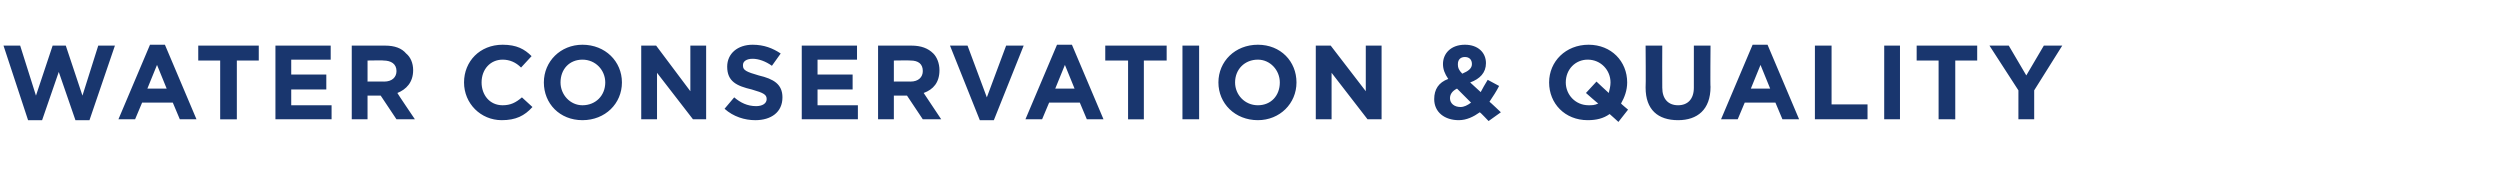<?xml version="1.0" standalone="no"?><!DOCTYPE svg PUBLIC "-//W3C//DTD SVG 1.1//EN" "http://www.w3.org/Graphics/SVG/1.1/DTD/svg11.dtd"><svg xmlns="http://www.w3.org/2000/svg" version="1.1" width="285px" height="20.4px" viewBox="0 -4 285 20.4" style="top:-4px"><desc>Water Conservation &amp; Quality</desc><defs/><g id="Polygon26772"><path d="m.4 1.2h1.9l1.8 5.7L6 1.2h1.5l1.9 5.7l1.8-5.7h1.9l-2.9 8.5H8.6L6.7 4.2l-1.9 5.5H3.2L.4 1.2zm16.7-.1h1.7l3.6 8.5h-1.9l-.8-1.9h-3.5l-.8 1.9h-1.9l3.6-8.5zm1.9 5l-1.1-2.7l-1.1 2.7h2.2zm6.1-3.2h-2.5V1.2h6.9v1.7H27v6.7h-1.9V2.9zm6.3-1.7h6.3v1.6h-4.5v1.7h4v1.7h-4v1.8h4.6v1.6h-6.4V1.2zm8.7 0h3.8c1.1 0 1.9.3 2.4.9c.5.4.8 1.1.8 1.9c0 1.4-.8 2.2-1.8 2.6c-.03 0 2 3 2 3h-2.1l-1.8-2.7h-1.5v2.7h-1.8V1.2zm3.7 4.1c.9 0 1.4-.5 1.4-1.2c0-.8-.6-1.2-1.5-1.2c.04-.03-1.8 0-1.8 0v2.4s1.88-.02 1.9 0zm9.1.1c0-2.4 1.8-4.3 4.4-4.3c1.6 0 2.5.5 3.3 1.3l-1.2 1.3c-.6-.6-1.3-.9-2.1-.9c-1.4 0-2.4 1.1-2.4 2.6c0 1.4.9 2.6 2.4 2.6c.9 0 1.5-.3 2.2-.9l1.2 1.1c-.9 1-1.9 1.5-3.5 1.5c-2.4 0-4.3-1.9-4.3-4.3zm9.1 0c0-2.4 1.9-4.3 4.4-4.3c2.6 0 4.5 1.9 4.5 4.3c0 2.4-1.9 4.3-4.5 4.3c-2.6 0-4.4-1.9-4.4-4.3zm7 0c0-1.4-1.1-2.6-2.6-2.6c-1.5 0-2.5 1.1-2.5 2.6C63.9 6.8 65 8 66.4 8C67.9 8 69 6.9 69 5.4zm4.1-4.2h1.7l3.9 5.2V1.2h1.8v8.4H79l-4.1-5.3v5.3h-1.8V1.2zm9.5 7.2l1.1-1.3c.7.6 1.5 1 2.5 1c.7 0 1.2-.3 1.2-.8c0-.5-.3-.7-1.7-1.1c-1.7-.4-2.8-.9-2.8-2.6c0-1.5 1.2-2.5 2.9-2.5c1.3 0 2.3.4 3.2 1l-1 1.4c-.7-.5-1.5-.8-2.2-.8c-.7 0-1.1.3-1.1.7v.1c0 .5.4.7 1.8 1.1c1.7.4 2.7 1 2.7 2.5c0 1.7-1.3 2.6-3.1 2.6c-1.2 0-2.5-.4-3.5-1.3zm8.8-7.2h6.3v1.6h-4.5v1.7h4v1.7h-4v1.8h4.6v1.6h-6.4V1.2zm8.7 0h3.8c1.1 0 1.9.3 2.5.9c.4.4.7 1.1.7 1.9c0 1.4-.7 2.2-1.8 2.6l2 3h-2.1l-1.8-2.7h-1.5v2.7h-1.8V1.2zm3.7 4.1c.9 0 1.4-.5 1.4-1.2c0-.8-.5-1.2-1.4-1.2c-.03-.03-1.9 0-1.9 0v2.4s1.91-.02 1.9 0zm4.5-4.1h2l2.2 5.9l2.2-5.9h2l-3.4 8.5h-1.6l-3.4-8.5zm12.2-.1h1.7l3.6 8.5h-1.9l-.8-1.9h-3.5l-.8 1.9h-1.9l3.6-8.5zm2 5l-1.1-2.7l-1.1 2.7h2.2zm6.1-3.2H126V1.2h7v1.7h-2.6v6.7h-1.8V2.9zm6.2-1.7h1.9v8.4h-1.9V1.2zm4.1 4.2c0-2.4 1.9-4.3 4.5-4.3c2.6 0 4.4 1.9 4.4 4.3c0 2.4-1.9 4.3-4.4 4.3c-2.6 0-4.5-1.9-4.5-4.3zm7 0c0-1.4-1.1-2.6-2.5-2.6c-1.5 0-2.6 1.1-2.6 2.6c0 1.4 1.1 2.6 2.6 2.6c1.5 0 2.5-1.1 2.5-2.6zm4.1-4.2h1.7l4 5.2V1.2h1.8v8.4h-1.6l-4.1-5.3v5.3H150V1.2zm18.7 7.6c-.7.5-1.5.9-2.4.9c-1.6 0-2.8-.9-2.8-2.4c0-1.1.5-1.9 1.6-2.3c-.4-.6-.6-1.1-.6-1.7c0-1.2.9-2.2 2.5-2.2c1.5 0 2.4.9 2.4 2.1c0 1.1-.7 1.8-1.8 2.2l1.2 1.1c.2-.4.5-.9.8-1.4l1.3.7c-.3.6-.7 1.2-1.1 1.8c.02-.02 1.3 1.2 1.3 1.2l-1.4 1s-.97-1.02-1-1zm-.9-5.5c0-.5-.3-.8-.8-.8c-.5 0-.8.3-.8.8v.1c0 .3.1.6.5 1c.7-.3 1.1-.6 1.1-1.1zm-.1 4.4l-1.6-1.6c-.6.3-.8.7-.8 1.1c0 .6.5 1 1.2 1c.4 0 .8-.2 1.2-.5zm16.8 2.2s-.96-.88-1-.9c-.7.5-1.5.7-2.5.7c-2.6 0-4.4-1.9-4.4-4.3c0-2.4 1.9-4.3 4.5-4.3c2.6 0 4.4 1.9 4.4 4.3c0 .9-.3 1.7-.7 2.4c-.03.01.8.7.8.7l-1.1 1.4zm-2.3-2.1c-.03.01-1.4-1.2-1.4-1.2l1.2-1.3s1.36 1.28 1.4 1.3c.1-.4.2-.8.2-1.2c0-1.4-1.1-2.6-2.6-2.6c-1.4 0-2.5 1.1-2.5 2.6c0 1.4 1.1 2.6 2.6 2.6c.4 0 .7 0 1.1-.2zm5.4-1.8c.04 0 0-4.8 0-4.8h1.9s-.02 4.75 0 4.8c0 1.3.7 2 1.8 2c1.1 0 1.8-.7 1.8-2V1.2h1.9s-.04 4.74 0 4.7c0 2.6-1.5 3.8-3.7 3.8c-2.3 0-3.7-1.2-3.7-3.7zm12.2-4.9h1.7l3.6 8.5h-1.9l-.8-1.9h-3.5l-.8 1.9h-1.9l3.6-8.5zm2 5l-1.1-2.7l-1.1 2.7h2.2zm5.1-4.9h1.9v6.7h4.1v1.7h-6V1.2zm7.9 0h1.8v8.4h-1.8V1.2zm6.2 1.7h-2.5V1.2h6.9v1.7h-2.5v6.7H221V2.9zm9.1 3.4l-3.3-5.1h2.2l2 3.4l2-3.4h2.1l-3.2 5.1v3.3h-1.8V6.3z" stroke="none" fill="#19366e"/></g></svg>